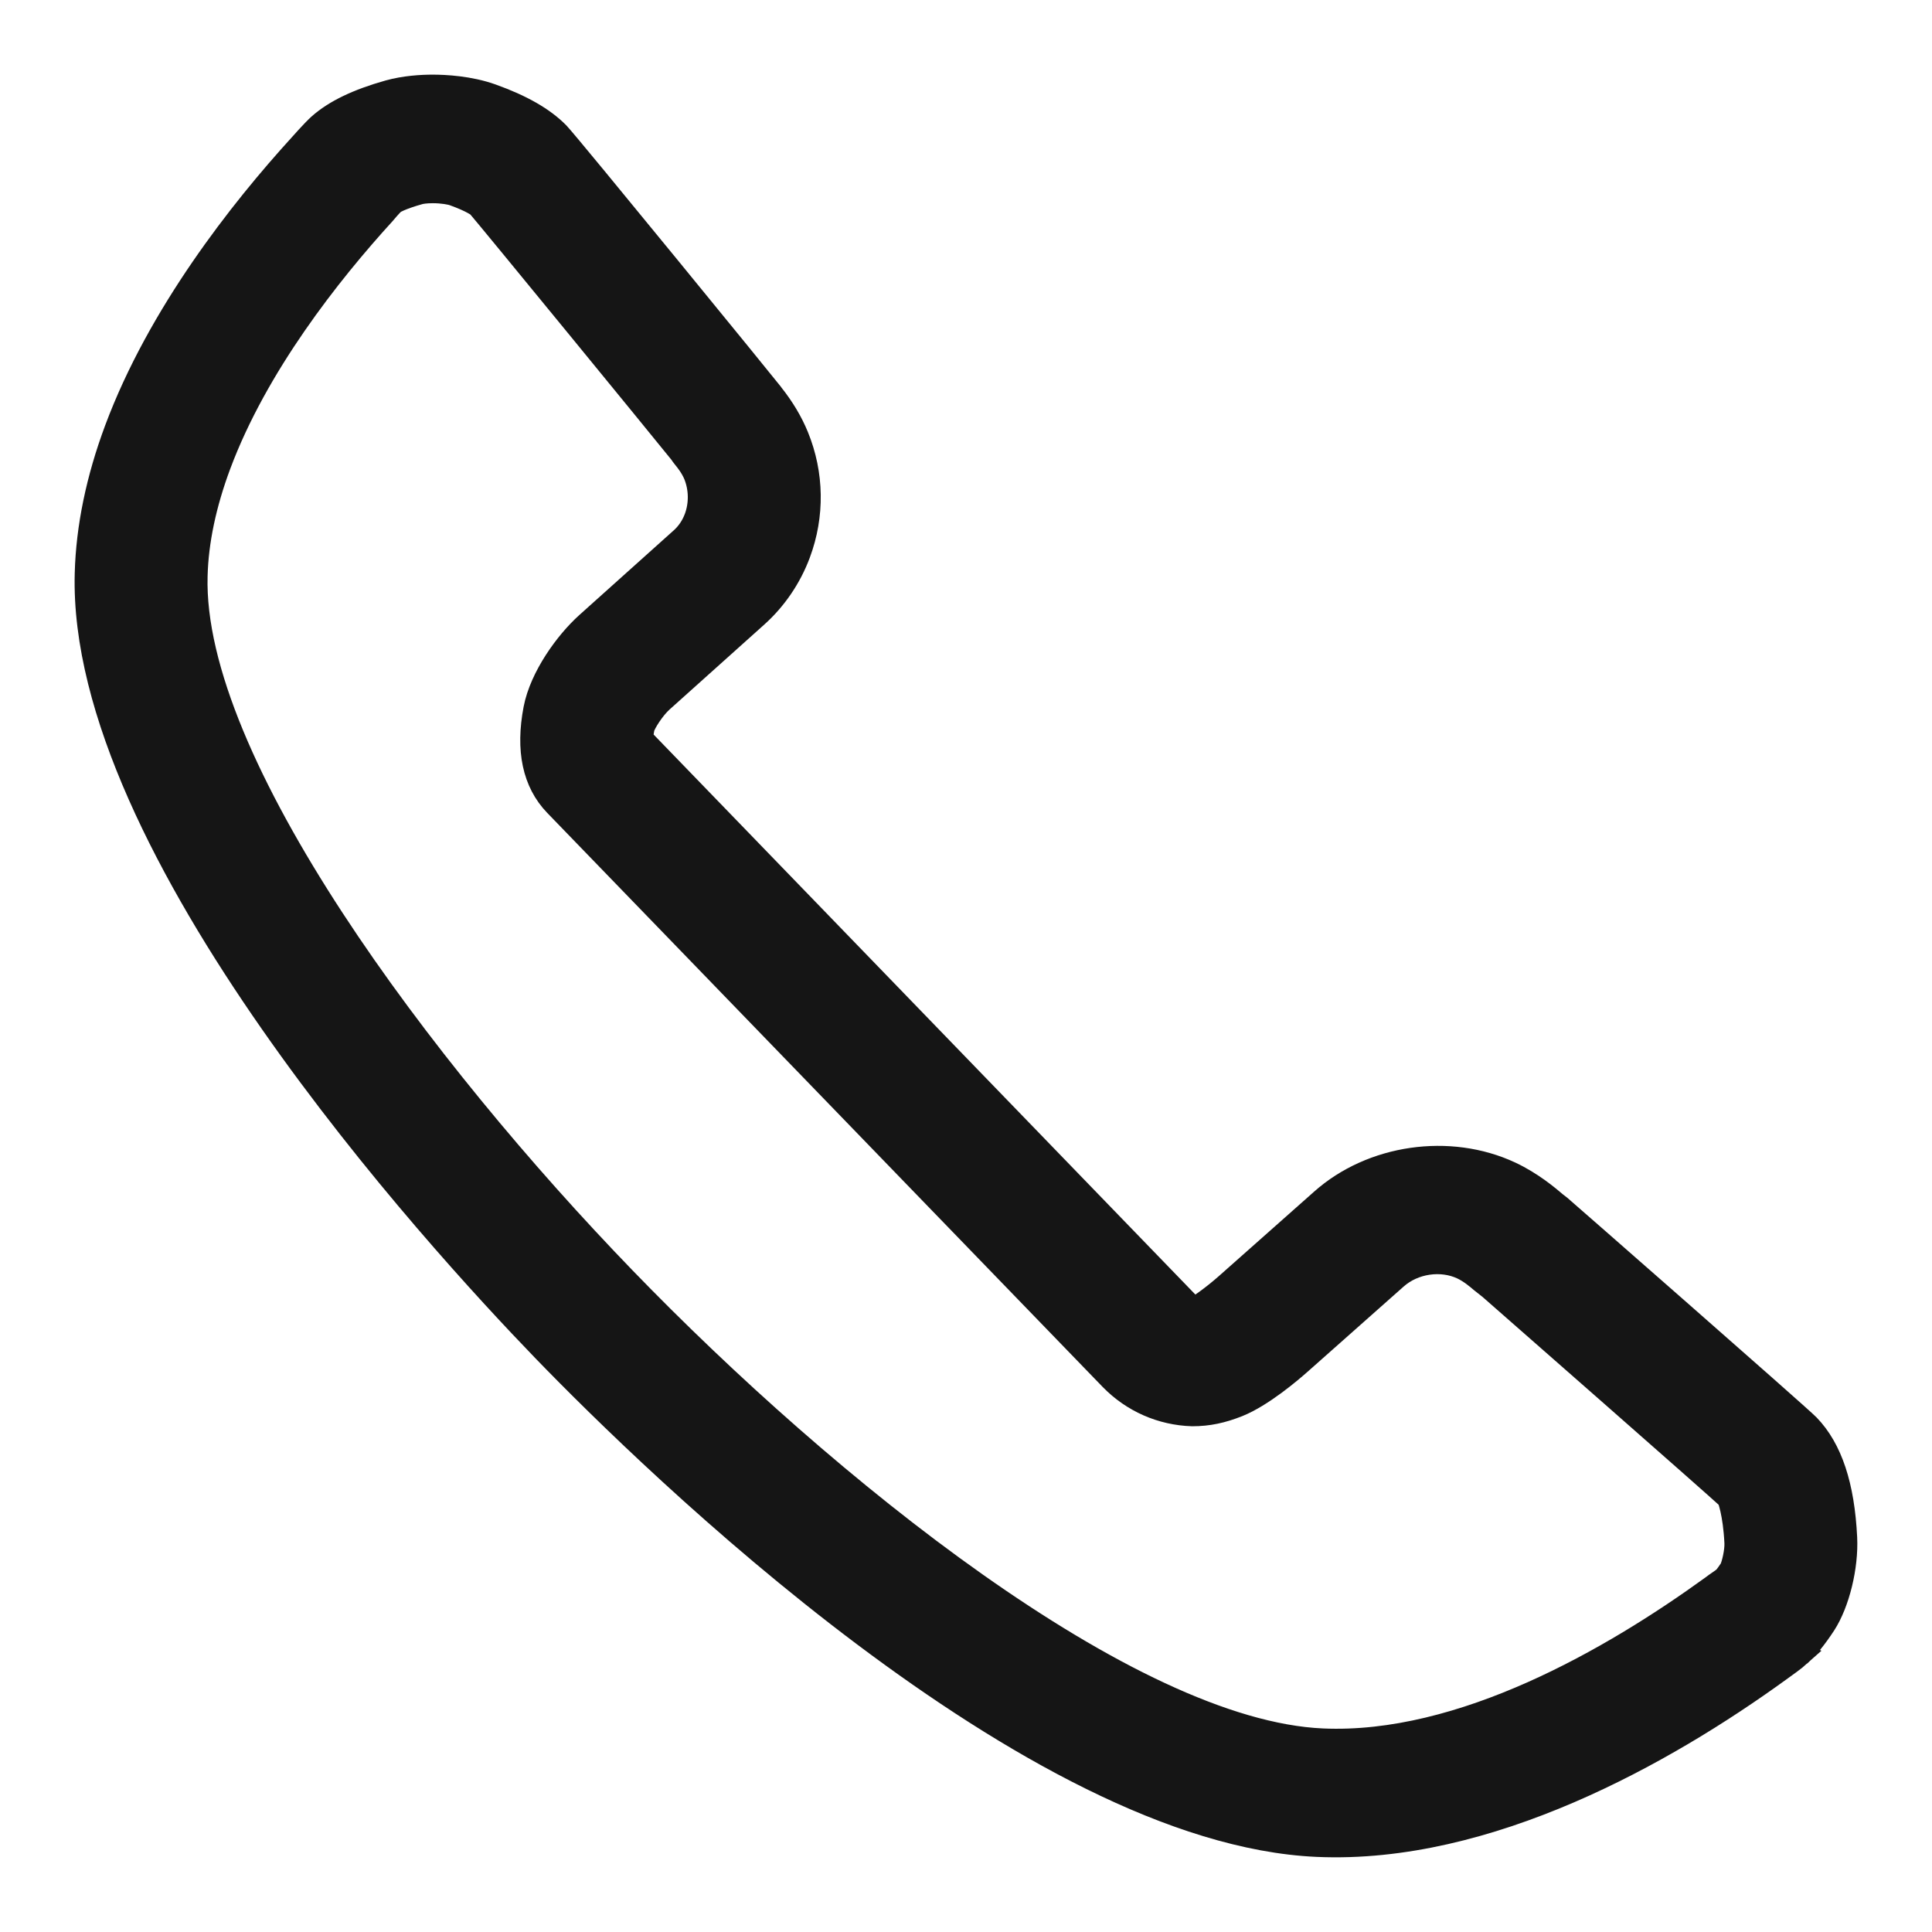<svg id="img-call" xmlns="http://www.w3.org/2000/svg" width="22" height="22" viewBox="0 0 22 22">
    <g fill="none" fill-rule="evenodd">
        <g fill="#151515" fill-rule="nonzero" stroke="#151515" stroke-width=".3">
            <g>
                <g>
                    <g>
                        <g>
                            <path d="M19.477 2.167c-.05-.045-.155-.121-.227-.172C17.945 1.05 15.94-.08 14.002.005 10.76.147 6.45 4.35 5.206 5.636 3.963 6.922-.087 11.357.001 14.472c.014.519.127 1.069.338 1.634.487 1.305 1.414 2.483 2.096 3.231 0 0 .142.161.211.223.176.157.433.28.785.379.18.05.37.061.496.061.141 0 .416-.014.665-.103.341-.122.585-.262.75-.43.12-.124 2.41-2.932 2.422-2.95l.015-.021c.121-.152.216-.311.282-.473.173-.423.18-.891.02-1.32-.101-.272-.269-.517-.481-.706l-1.076-.965c-.1-.09-.205-.258-.22-.318-.012-.062-.016-.106-.016-.134l6.264-6.475c.016-.016.03-.023.041-.028l.025.01c.05.023.209.135.367.275l1.076.954c.565.505 1.445.63 2.13.31.245-.115.428-.272.514-.345l.048-.037c.023-.019 2.723-2.383 2.825-2.489.254-.263.391-.676.42-1.265.016-.327-.084-.737-.238-.975-.1-.153-.193-.267-.283-.348zM18.7 3.95c-.14.133-2.593 2.284-2.722 2.397l-.1.079c-.037.032-.126.108-.22.152-.245.115-.565.07-.774-.116l-1.078-.956c-.125-.112-.447-.384-.715-.492-.179-.071-.334-.105-.515-.105-.345.011-.667.152-.91.4l-6.328 6.54c-.24.25-.317.61-.228 1.076.07.36.353.749.586.959l1.077.966c.073.065.13.15.166.246.06.161.057.344-.007.503-.038.092-.1.169-.121.194-.02.024-.034.044-.045.061-.217.27-2.192 2.683-2.307 2.814 0 0-.068.058-.291.138-.032.011-.125.03-.24.03-.084 0-.139-.01-.159-.016-.216-.06-.292-.11-.294-.11-.04-.038-.107-.116-.118-.13-.622-.682-1.453-1.734-1.876-2.867-.167-.448-.257-.875-.267-1.271-.06-2.128 2.592-5.646 4.881-8.012 2.289-2.367 5.748-5.164 7.963-5.262 1.596-.071 3.315.926 4.449 1.747l.043.032c.026.018.075.051.096.068.029.03.056.073.08.107.027.052.065.212.06.312-.017.344-.082.504-.086.516z" transform="translate(-161 -2307) translate(120 1614) translate(0 236) matrix(-1 0 0 1 74 446) rotate(180 16 16)"/>
                        </g>
                    </g>
                </g>
            </g>
        </g>
    </g>
</svg>
